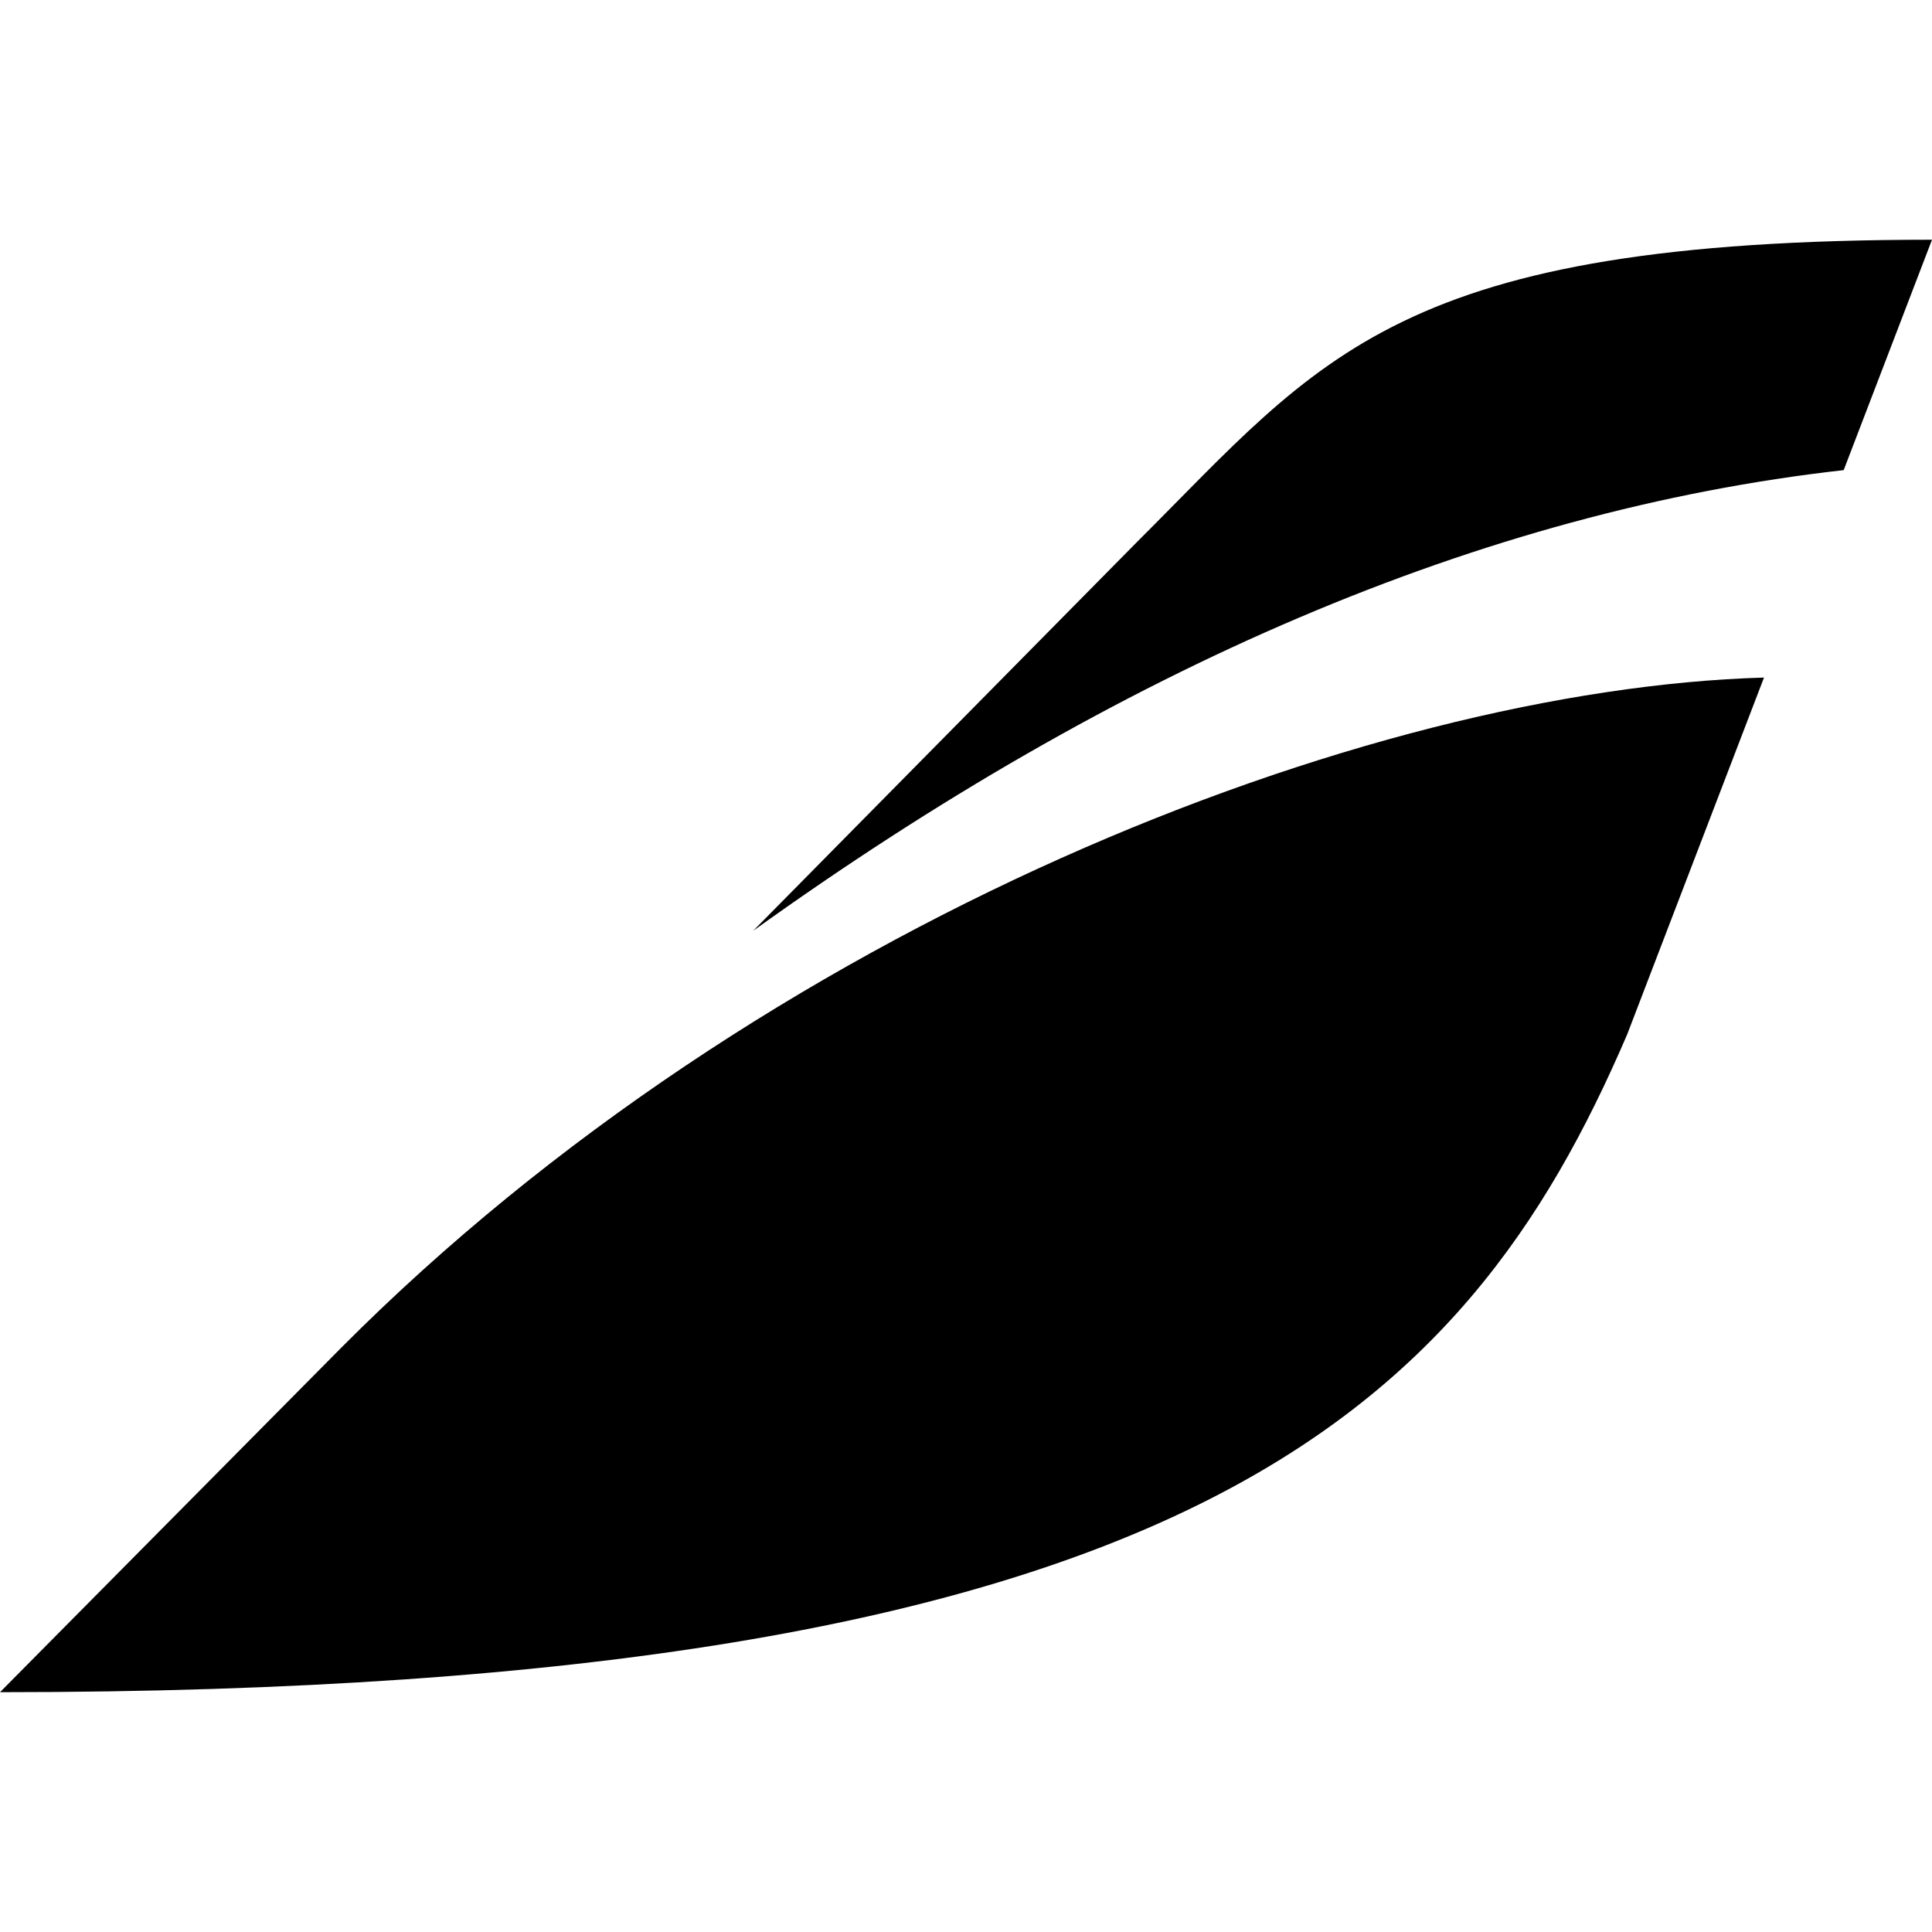 <?xml version="1.0" encoding="utf-8"?>
<!-- Generator: www.svgicons.com -->
<svg xmlns="http://www.w3.org/2000/svg" width="800" height="800" viewBox="0 0 24 24">
<path fill="currentColor" d="M9.356 11.563c4.53-3.254 9.047-5.217 13.547-5.723L24 2.978c-6.662 0-7.57 1.457-9.873 3.752M0 21.021c14.719 0 18.189-3.46 20.213-8.17l1.7-4.434c-4.958.143-12.441 3.066-17.673 8.324"/>
</svg>